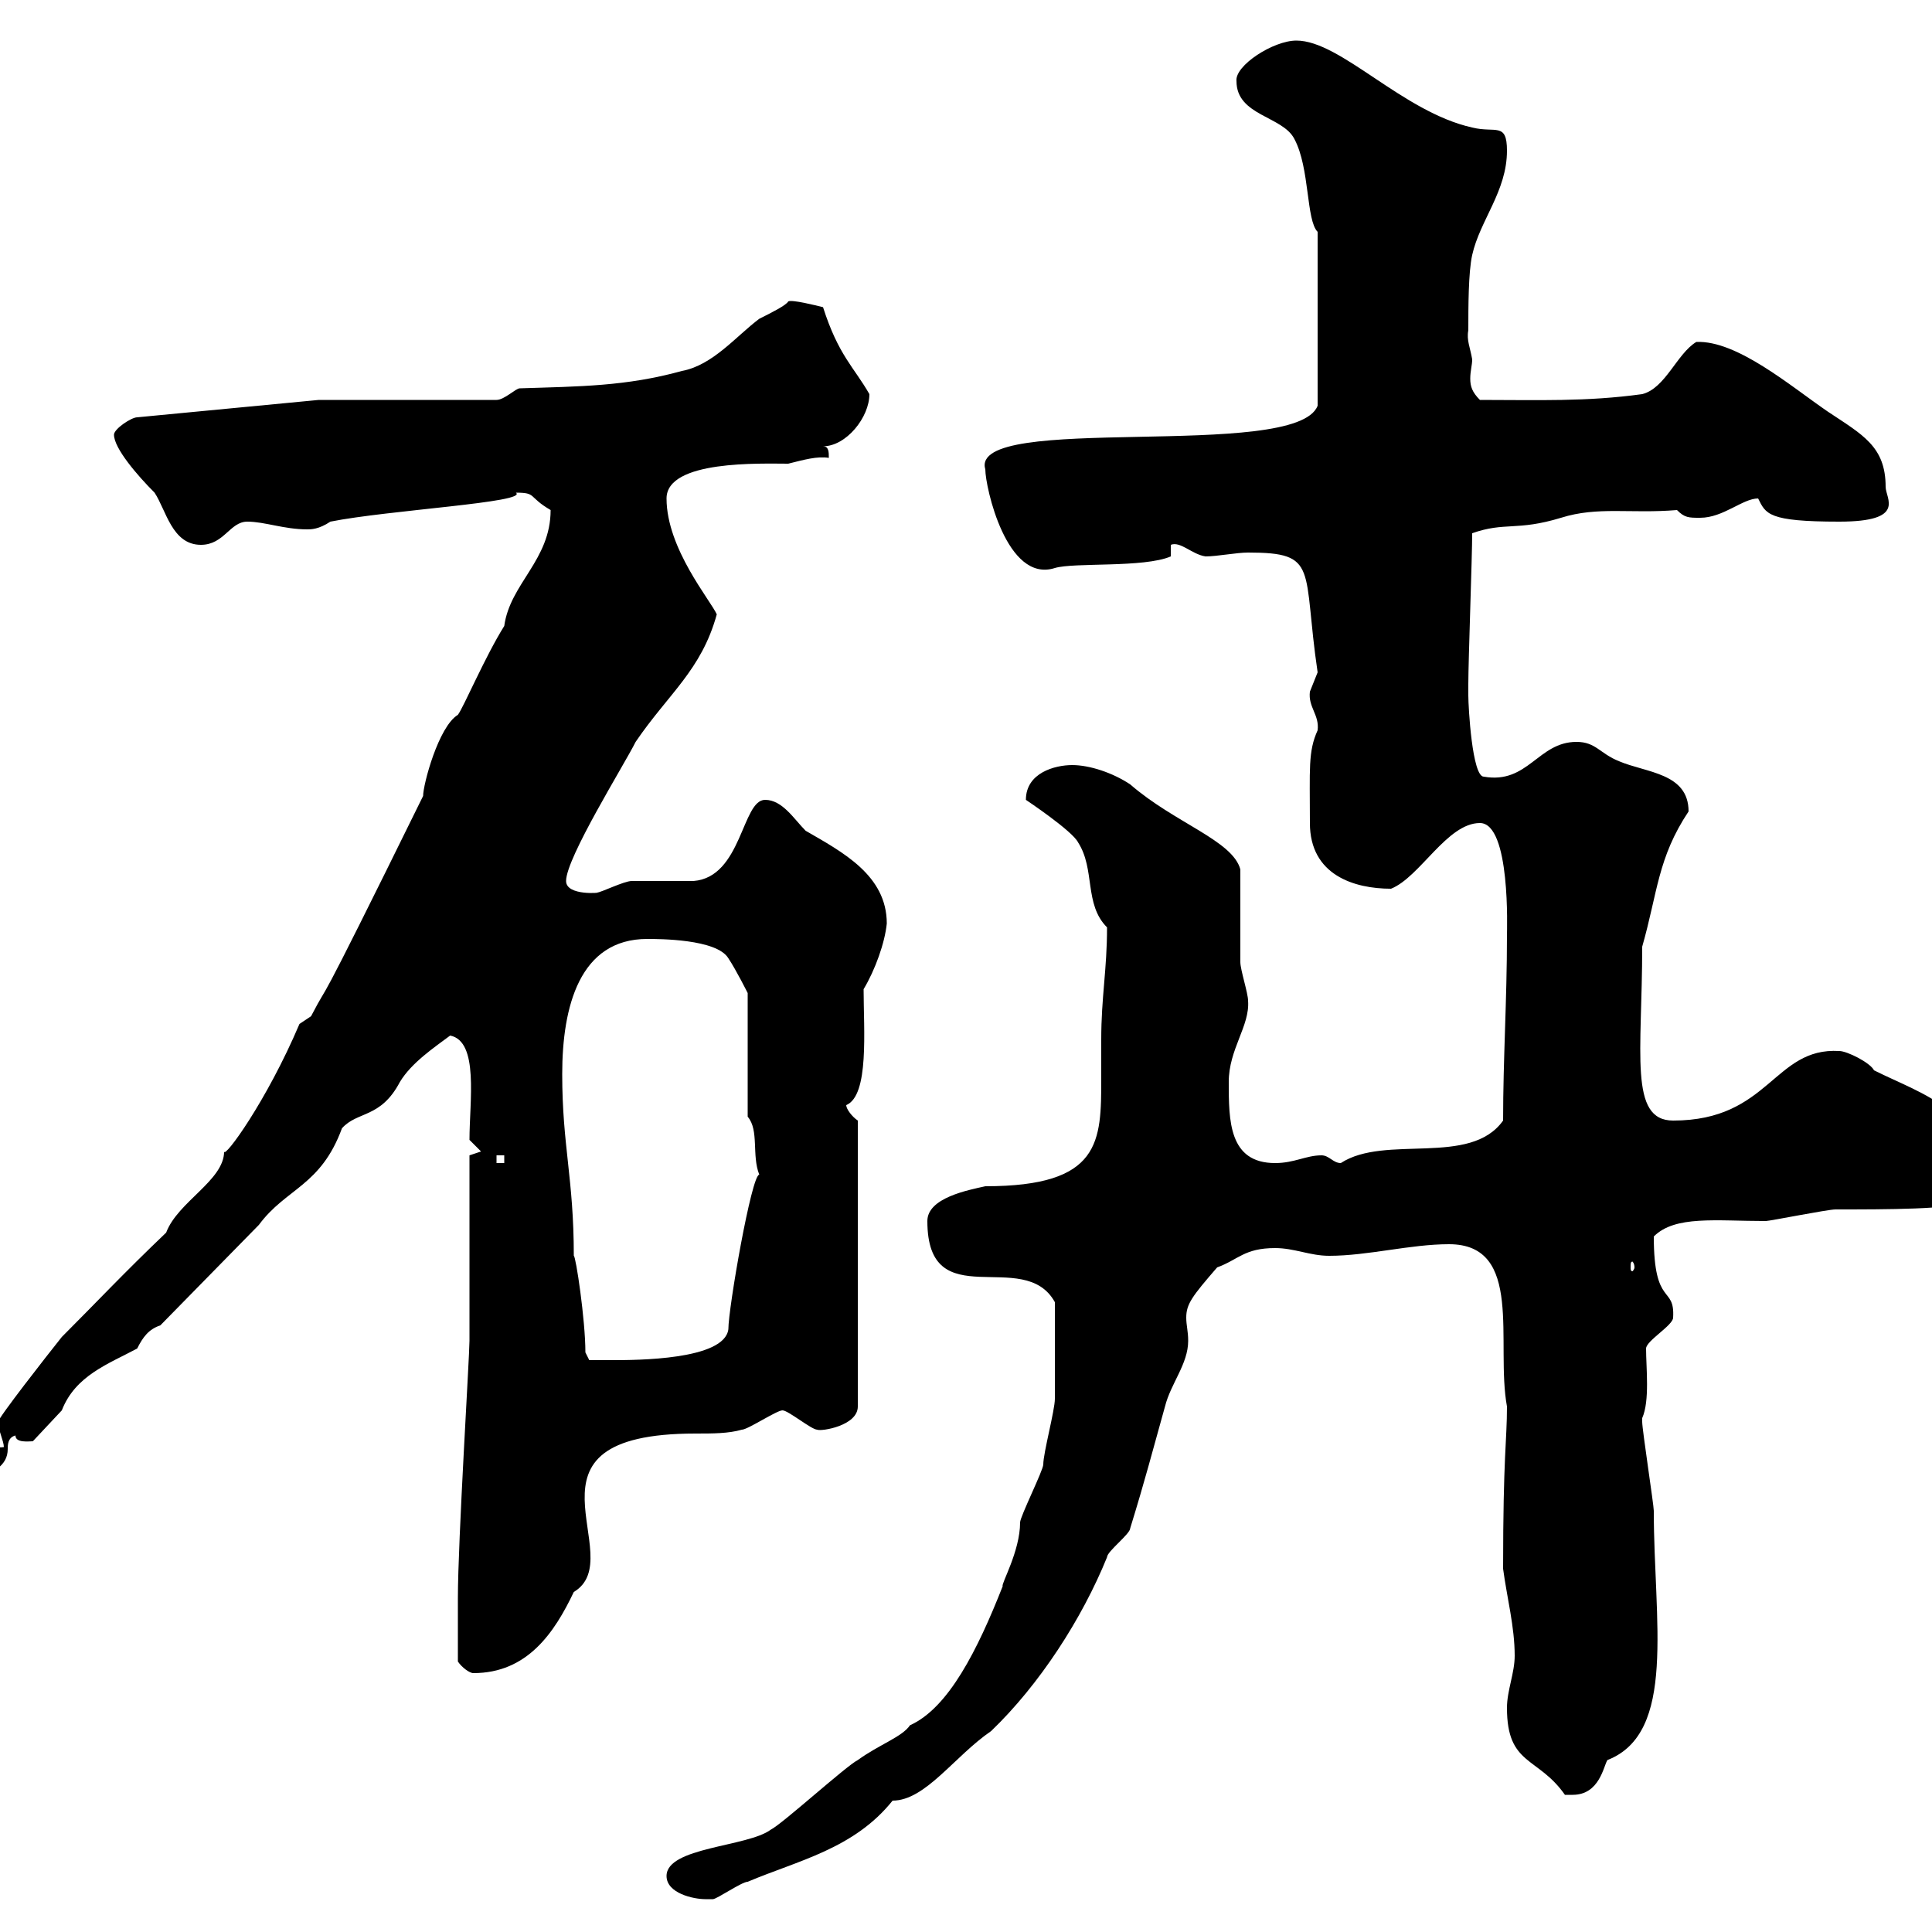<svg xmlns="http://www.w3.org/2000/svg" xmlns:xlink="http://www.w3.org/1999/xlink" width="300" height="300"><path d="M103.50 291.30C103.50 294 107.70 294.90 109.50 294.90C109.50 294.90 110.70 294.90 110.70 294.90C111.30 294.90 115.20 292.20 116.10 292.20C123.90 288.90 132.60 287.10 138.60 279.60C143.70 279.60 148.20 272.70 153.90 268.80C161.40 261.60 168 251.40 171.90 241.80C171.90 240.90 175.50 238.20 175.50 237.30C177.90 229.50 178.80 225.90 180.90 218.40C181.80 214.80 184.50 211.80 184.50 208.20C184.50 206.70 184.20 205.80 184.20 204.60C184.20 202.50 185.10 201.30 189 196.80C192.30 195.60 193.20 193.80 198 193.80C201 193.80 203.40 195 206.40 195C212.40 195 219 193.20 225 193.20C236.70 193.20 232.20 208.50 234 218.40C234 223.80 233.40 225.90 233.40 243.60C234 248.10 235.20 252.60 235.20 257.10C235.20 259.80 234 262.50 234 265.20C234 274.20 238.80 272.70 243 278.70C243 278.70 243 278.70 244.20 278.70C248.40 278.70 249 274.20 249.60 273.30C260.40 269.10 256.80 251.70 256.80 234.60C256.80 233.70 255 222 255 220.80C255 220.80 255 220.80 255 220.20C256.20 217.50 255.60 212.40 255.60 209.40C255.60 208.20 259.80 205.80 259.80 204.60C260.10 199.50 256.80 203.10 256.80 192C260.10 188.70 266.40 189.60 274.20 189.60C274.80 189.60 283.80 187.80 285 187.80C292.80 187.80 303.30 187.80 305.40 186.60L307.20 184.80C308.40 172.50 298.80 170.10 291 166.20C290.40 165 286.80 163.20 285.60 163.20C275.40 162.60 274.80 174 259.80 174C252.90 174 255 163.50 255 147C257.40 138.60 257.40 133.20 262.20 126C262.20 120 255.60 120 251.40 118.20C248.40 117 247.80 115.20 244.80 115.20C238.80 115.20 237.30 121.80 230.40 120.60C228.60 120.60 228 109.80 228 108C228 108 228 106.20 228 106.20C228 102.60 228.60 86.40 228.60 82.80C233.70 81 235.50 82.50 242.40 80.40C248.10 78.60 253.20 79.80 260.40 79.20C261.60 80.40 262.20 80.40 264 80.40C267.60 80.40 270.60 77.40 273 77.40C274.20 79.80 274.50 81 285.60 81C296.10 81 292.80 77.40 292.80 75.60C292.80 69.30 289.20 67.50 283.80 63.90C278.10 60 269.70 52.80 263.40 53.10C260.40 54.90 258.60 60.30 255 61.20C246.30 62.40 238.80 62.10 229.80 62.10C228.60 60.90 228.30 60 228.30 58.80C228.30 57.60 228.60 56.70 228.60 55.80C228.30 54 227.70 52.80 228 51.30C228 47.70 228 42.30 228.60 39.60C229.80 34.20 234 29.70 234 23.40C234 18.90 232.20 20.70 228.60 19.80C217.80 17.40 208.20 6.30 201.30 6.30C197.70 6.30 191.70 10.20 192 12.60C192 18 199.20 18 201 21.60C203.40 26.10 202.80 34.20 204.60 36L204.60 63C201.30 71.70 150.30 63.90 153 72.90C153 75.60 156.30 90.60 163.80 88.20C166.80 87.30 177.60 88.20 181.80 86.40L181.80 84.60C183.30 84 185.10 86.10 187.20 86.40C189 86.40 192 85.80 193.80 85.80C204.90 85.80 202.20 88.20 204.60 104.40C204.60 104.40 203.40 107.40 203.40 107.40C203.10 109.80 204.90 111 204.60 113.40C203.10 116.70 203.40 119.40 203.40 127.80C203.40 135.90 210.30 138 216 138C220.50 136.20 224.70 127.80 229.80 127.80C234.60 127.80 234 144.60 234 145.20C234 155.40 233.40 164.40 233.40 174C228.30 181.20 215.10 176.10 208.20 180.60C207 180.60 206.40 179.40 205.20 179.40C202.80 179.40 201 180.60 198 180.60C190.80 180.60 190.80 174 190.80 168C190.80 162.90 194.10 159.30 193.80 155.40C193.80 154.20 192.60 150.60 192.60 149.40C192.60 147.60 192.60 136.80 192.60 135C191.40 130.50 182.40 127.80 175.50 121.80C172.80 120 169.20 118.80 166.50 118.80C163.80 118.80 159.30 120 159.30 124.20C159.30 124.20 166.50 129 167.40 130.80C170.10 135 168.30 140.40 171.90 144C171.90 150.60 171 154.80 171 161.40C171 163.50 171 165.30 171 167.40C171 177.30 171 184.20 153 184.20C150.30 184.80 144 186 144 189.60C144 204.60 159 193.50 163.80 202.20C163.80 208.20 163.80 215.40 163.80 217.20C163.80 219 162 225.60 162 227.40C162 228.30 158.40 235.50 158.40 236.40C158.40 240.90 155.40 246 155.70 246.30C151.80 256.20 147.30 265.20 141.30 267.90C140.10 269.70 136.50 270.90 133.20 273.30C131.40 274.20 121.50 283.20 119.70 284.10C116.10 286.80 103.50 286.80 103.50 291.30ZM71.10 258C71.70 258.90 72.90 259.80 73.50 259.80C81.90 259.80 86.10 253.50 89.10 247.20C98.10 241.80 78.30 222.60 108 222.60C110.70 222.60 113.10 222.60 115.20 222C116.10 222 120.60 219 121.50 219C122.40 219 126 222 126.90 222C127.50 222.30 133.20 221.40 133.20 218.40L133.20 174C132.30 173.40 131.40 172.20 131.40 171.60C135 170.10 134.10 159.90 134.10 153.60C135.90 150.60 137.40 146.40 137.70 143.40C137.70 135.90 130.80 132.30 125.10 129C123.30 127.20 121.50 124.20 118.80 124.20C115.20 124.20 115.20 136.20 107.70 136.80C107.10 136.80 98.70 136.80 98.10 136.80C96.90 136.80 93.30 138.60 92.70 138.60C93.60 138.60 87.90 139.20 87.90 136.80C87.90 133.20 96.90 118.80 98.70 115.20C103.80 107.70 108.90 104.10 111.30 95.40C110.40 93.30 103.50 85.20 103.50 77.40C103.50 71.40 118.20 72 122.40 72C124.80 71.40 126.90 70.80 128.70 71.10C128.70 70.20 128.70 69.30 127.80 69.30C131.40 69.30 135 64.80 135 61.20C132.60 57 130.20 55.20 127.80 47.70C126.60 47.40 123 46.50 122.40 46.80C122.10 47.40 119.70 48.60 117.90 49.50C114.30 52.20 110.70 56.70 105.90 57.60C97.20 60 90 60 80.70 60.30C80.10 60.30 78.30 62.10 77.10 62.10L49.50 62.10L21.30 64.80C20.40 64.80 17.70 66.60 17.70 67.50C17.70 69.60 21.30 73.80 24 76.50C25.80 79.20 26.70 84.60 31.20 84.60C34.80 84.60 35.70 81 38.40 81C41.10 81 44.10 82.20 47.70 82.20C48.30 82.20 49.50 82.20 51.30 81C60.30 79.20 82.20 78 80.10 76.50C83.40 76.50 81.90 77.10 85.50 79.20C85.50 87 79.20 90.60 78.30 97.20C75.30 102 72 109.80 71.10 111C68.10 112.80 65.70 121.80 65.70 123.60C47.40 160.80 51.90 150.90 48.30 157.80L46.50 159C41.40 171 34.80 180 34.80 178.80C34.80 183.30 27.60 186.60 25.80 191.40C19.20 197.70 15 202.20 9.60 207.60C7.20 210.60-0.30 220.20-0.30 220.80C-0.30 222 0.60 223.80 0.60 224.70C-1.20 225-2.10 223.80-3.90 223.80C-6.60 226.50-6.60 225.90-6.60 229.20C-6.60 229.20-4.80 230.10-3.90 230.10C-1.20 228.60 1.20 227.70 1.20 225C1.20 224.40 1.20 223.20 2.40 222.90C2.40 224.10 4.50 223.80 5.10 223.80L9.60 219C11.70 213.60 16.80 211.80 21.30 209.40C22.20 207.60 23.10 206.40 24.90 205.80L40.20 190.20C44.40 184.50 49.80 184.20 53.10 175.20C55.50 172.50 59.10 173.70 62.10 168C63.90 165 67.50 162.60 69.90 160.80C74.40 161.70 72.90 171 72.90 177L74.70 178.80L72.90 179.40C72.90 184.20 72.90 204 72.90 208.20C72.90 210.60 71.10 239.40 71.10 248.10C71.10 250.80 71.10 255 71.10 258ZM90.90 210C90.90 204.90 89.40 195 89.10 195C89.10 183 87.30 177.90 87.30 166.80C87.30 156.30 90 145.80 100.50 145.80C102.30 145.80 111.30 145.80 113.10 148.80C114.30 150.60 116.10 154.20 116.10 154.20L116.10 173.40C117.90 175.50 116.70 179.40 117.90 182.40C116.70 182.40 113.10 203.10 113.10 206.40C112.50 211.20 98.70 211.20 95.10 211.20C94.50 211.20 91.50 211.20 91.50 211.20ZM253.80 196.80C253.80 197.10 253.50 197.40 253.50 197.40C253.20 197.40 253.20 197.10 253.20 196.80C253.20 196.20 253.20 195.90 253.50 195.90C253.50 195.90 253.80 196.20 253.80 196.80ZM77.10 179.40L78.30 179.40L78.30 180.60L77.10 180.60Z"/></svg>